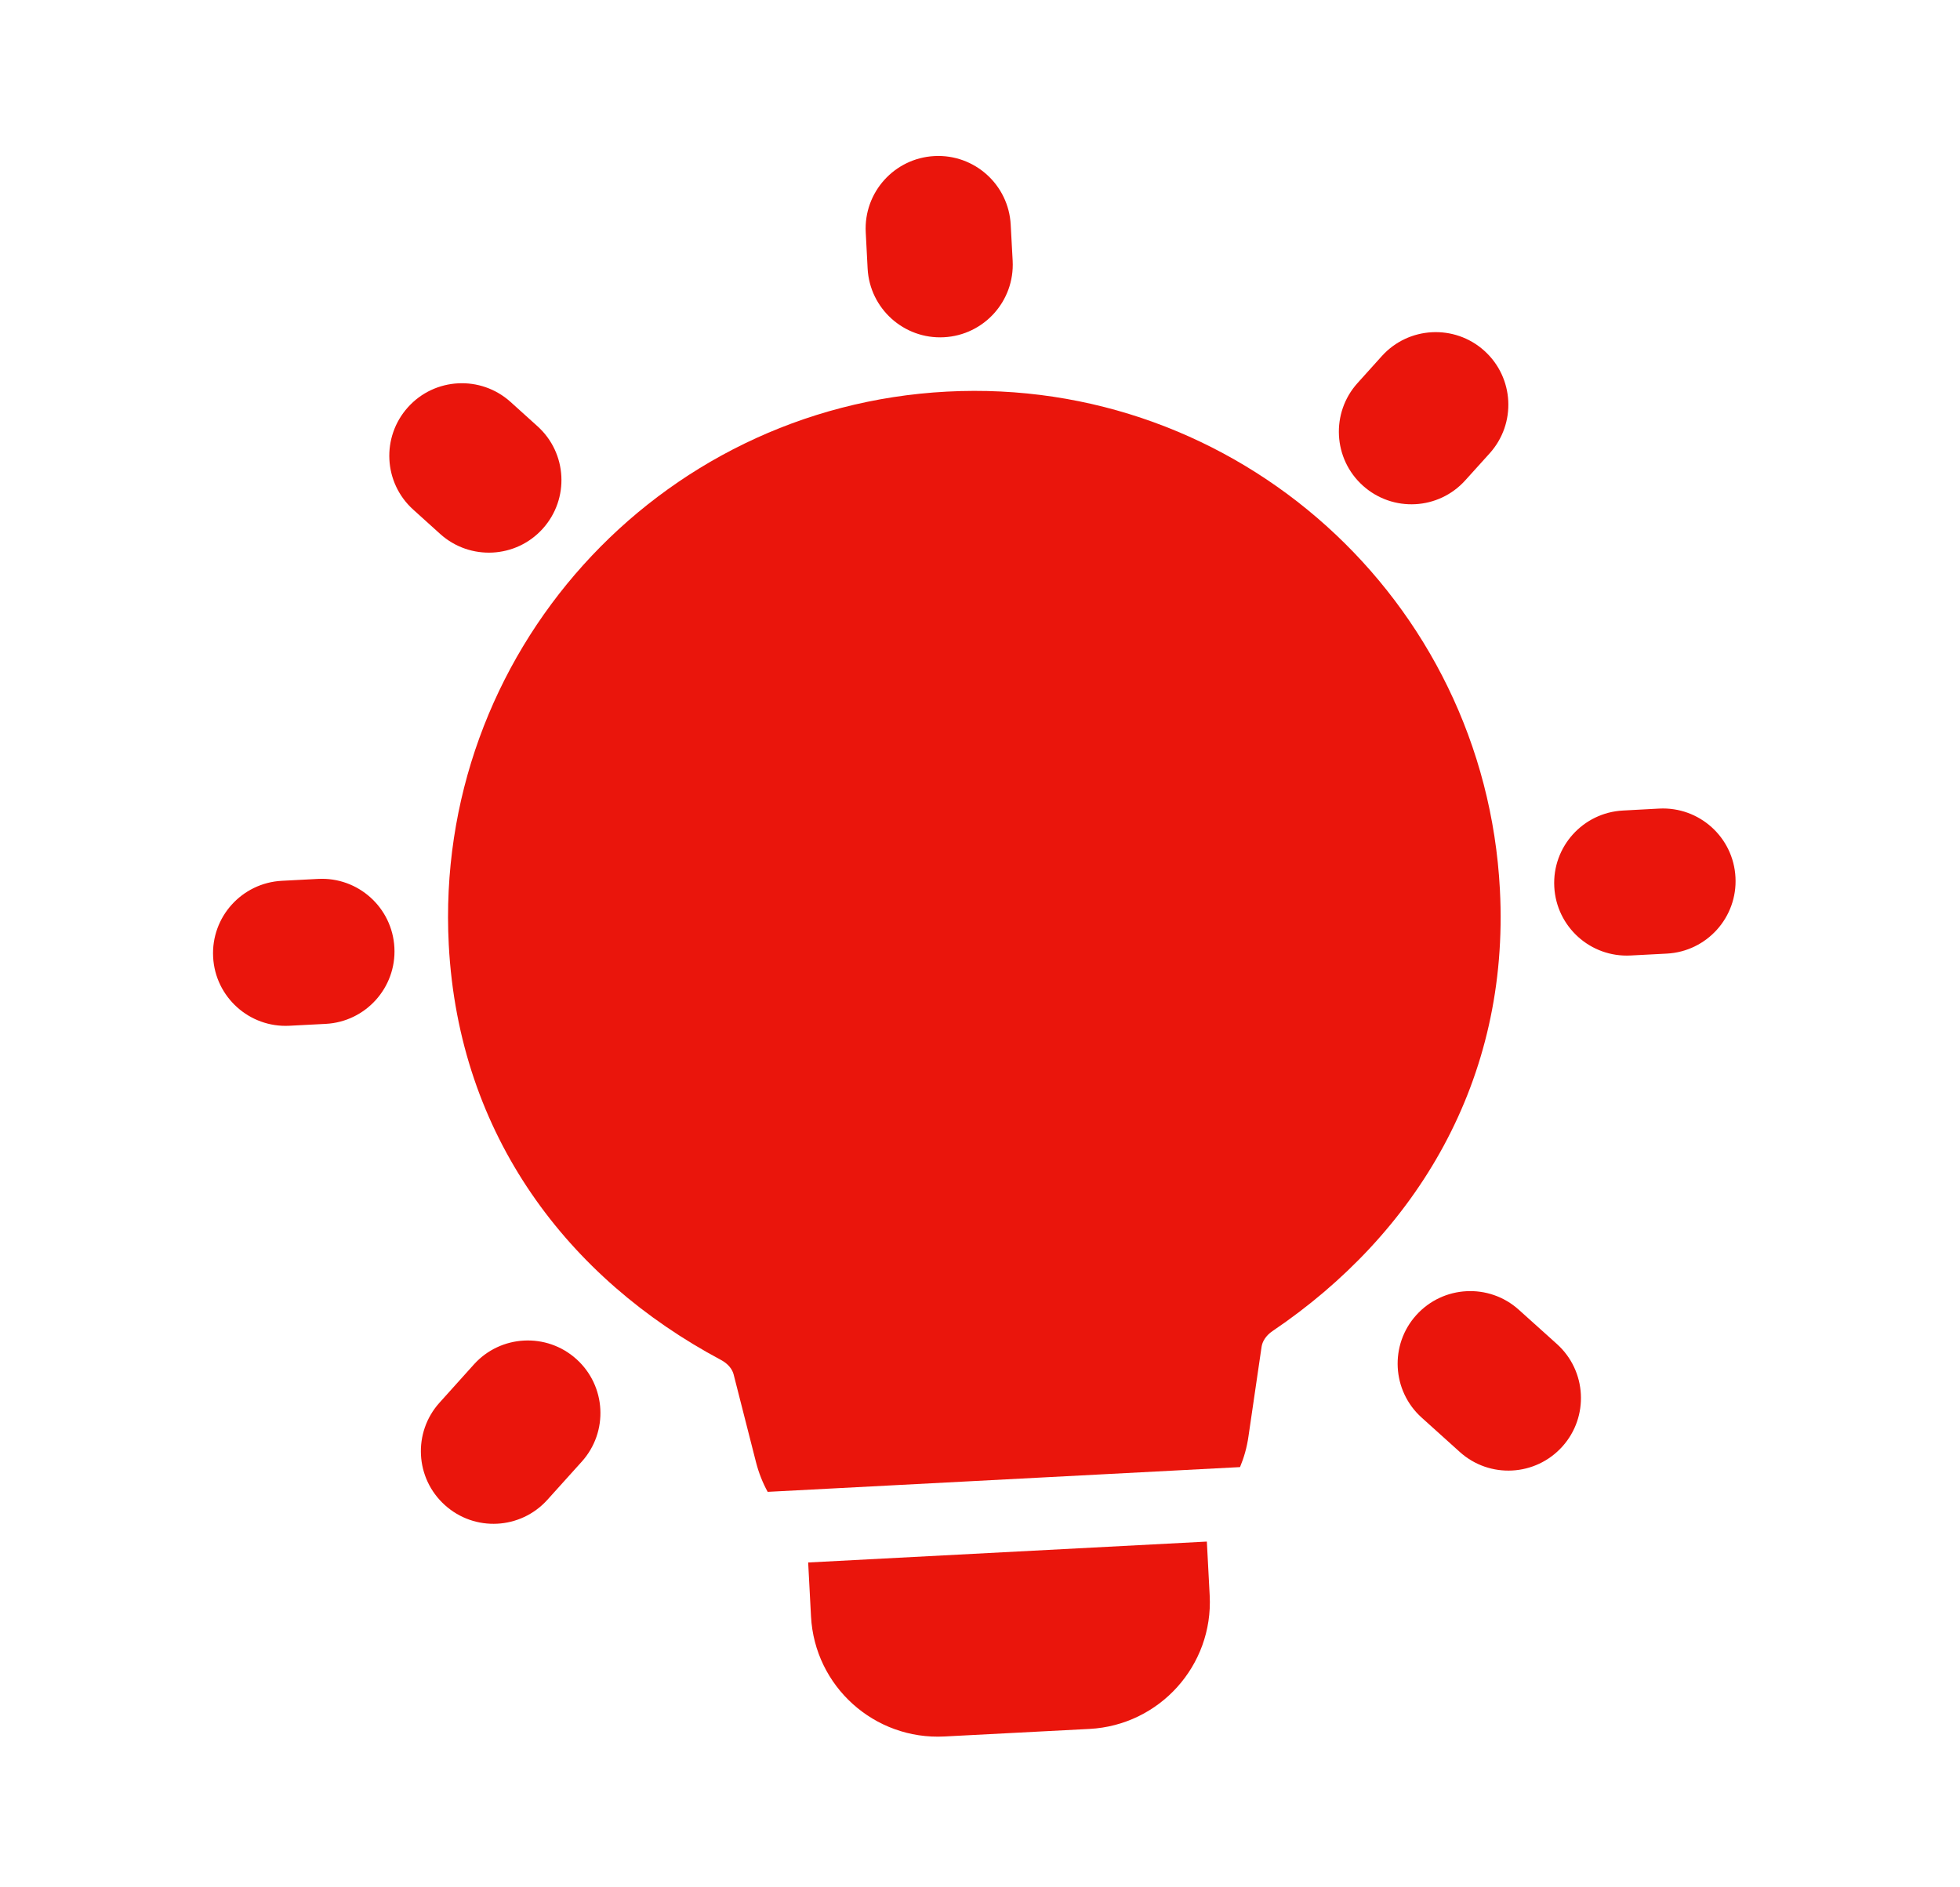<svg width="27" height="26" viewBox="0 0 27 26" fill="none" xmlns="http://www.w3.org/2000/svg">
<g clip-path="url(#clip0_974_8023)">
<path d="M12.872 2.15C13.424 2.121 13.894 2.544 13.923 3.096L13.95 3.595C13.978 4.147 13.555 4.617 13.003 4.646C12.452 4.675 11.981 4.251 11.952 3.7L11.926 3.201C11.897 2.649 12.321 2.179 12.872 2.15ZM20.447 4.832C20.858 5.202 20.891 5.834 20.521 6.245L20.186 6.616C19.817 7.027 19.185 7.06 18.774 6.69C18.364 6.321 18.331 5.688 18.7 5.278L19.035 4.906C19.404 4.496 20.037 4.463 20.447 4.832ZM5.62 5.61C5.989 5.2 6.621 5.167 7.032 5.536L7.403 5.871C7.814 6.24 7.847 6.872 7.477 7.283C7.108 7.693 6.476 7.726 6.065 7.357L5.694 7.022C5.283 6.653 5.25 6.021 5.62 5.61ZM2.936 13.185C2.907 12.633 3.331 12.163 3.883 12.134L4.382 12.108C4.933 12.079 5.404 12.502 5.433 13.054C5.462 13.605 5.038 14.076 4.487 14.105L3.987 14.131C3.436 14.16 2.965 13.736 2.936 13.185ZM21.411 12.217C21.382 11.665 21.806 11.195 22.357 11.166L22.857 11.139C23.408 11.111 23.879 11.534 23.907 12.086C23.936 12.637 23.513 13.108 22.961 13.137L22.462 13.163C21.91 13.192 21.44 12.768 21.411 12.217ZM7.94 18.723C8.351 19.093 8.384 19.725 8.014 20.136L7.541 20.661C7.171 21.072 6.539 21.105 6.129 20.735C5.718 20.366 5.685 19.733 6.055 19.323L6.528 18.797C6.897 18.387 7.53 18.354 7.94 18.723ZM19.51 18.117C19.88 17.707 20.512 17.674 20.922 18.043L21.448 18.516C21.858 18.886 21.891 19.518 21.522 19.928C21.152 20.339 20.52 20.372 20.11 20.003L19.584 19.529C19.174 19.16 19.14 18.527 19.51 18.117Z" fill="#EA150C"/>
<path d="M11.133 21.525L11.172 22.267C11.222 23.232 12.046 23.973 13.011 23.922L15.008 23.818C15.973 23.767 16.715 22.944 16.664 21.979L16.625 21.237L11.133 21.525Z" fill="#EA150C"/>
<path d="M6.182 13.014C5.973 9.016 9.044 5.605 13.043 5.395C17.041 5.185 20.453 8.257 20.662 12.256C20.8 14.888 19.506 17.001 17.531 18.336C17.433 18.402 17.389 18.486 17.379 18.553L17.198 19.79C17.177 19.938 17.137 20.079 17.082 20.211L10.575 20.552C10.506 20.426 10.452 20.29 10.415 20.146L10.106 18.934C10.089 18.868 10.036 18.79 9.932 18.735C7.828 17.613 6.32 15.647 6.182 13.014Z" fill="#EA150C"/>
</g>
<defs>
<clipPath id="clip0_974_8023">
<rect width="24" height="24" fill="white" transform="translate(0.836 1.779) rotate(-3)"/>
</clipPath>
</defs>
</svg>

